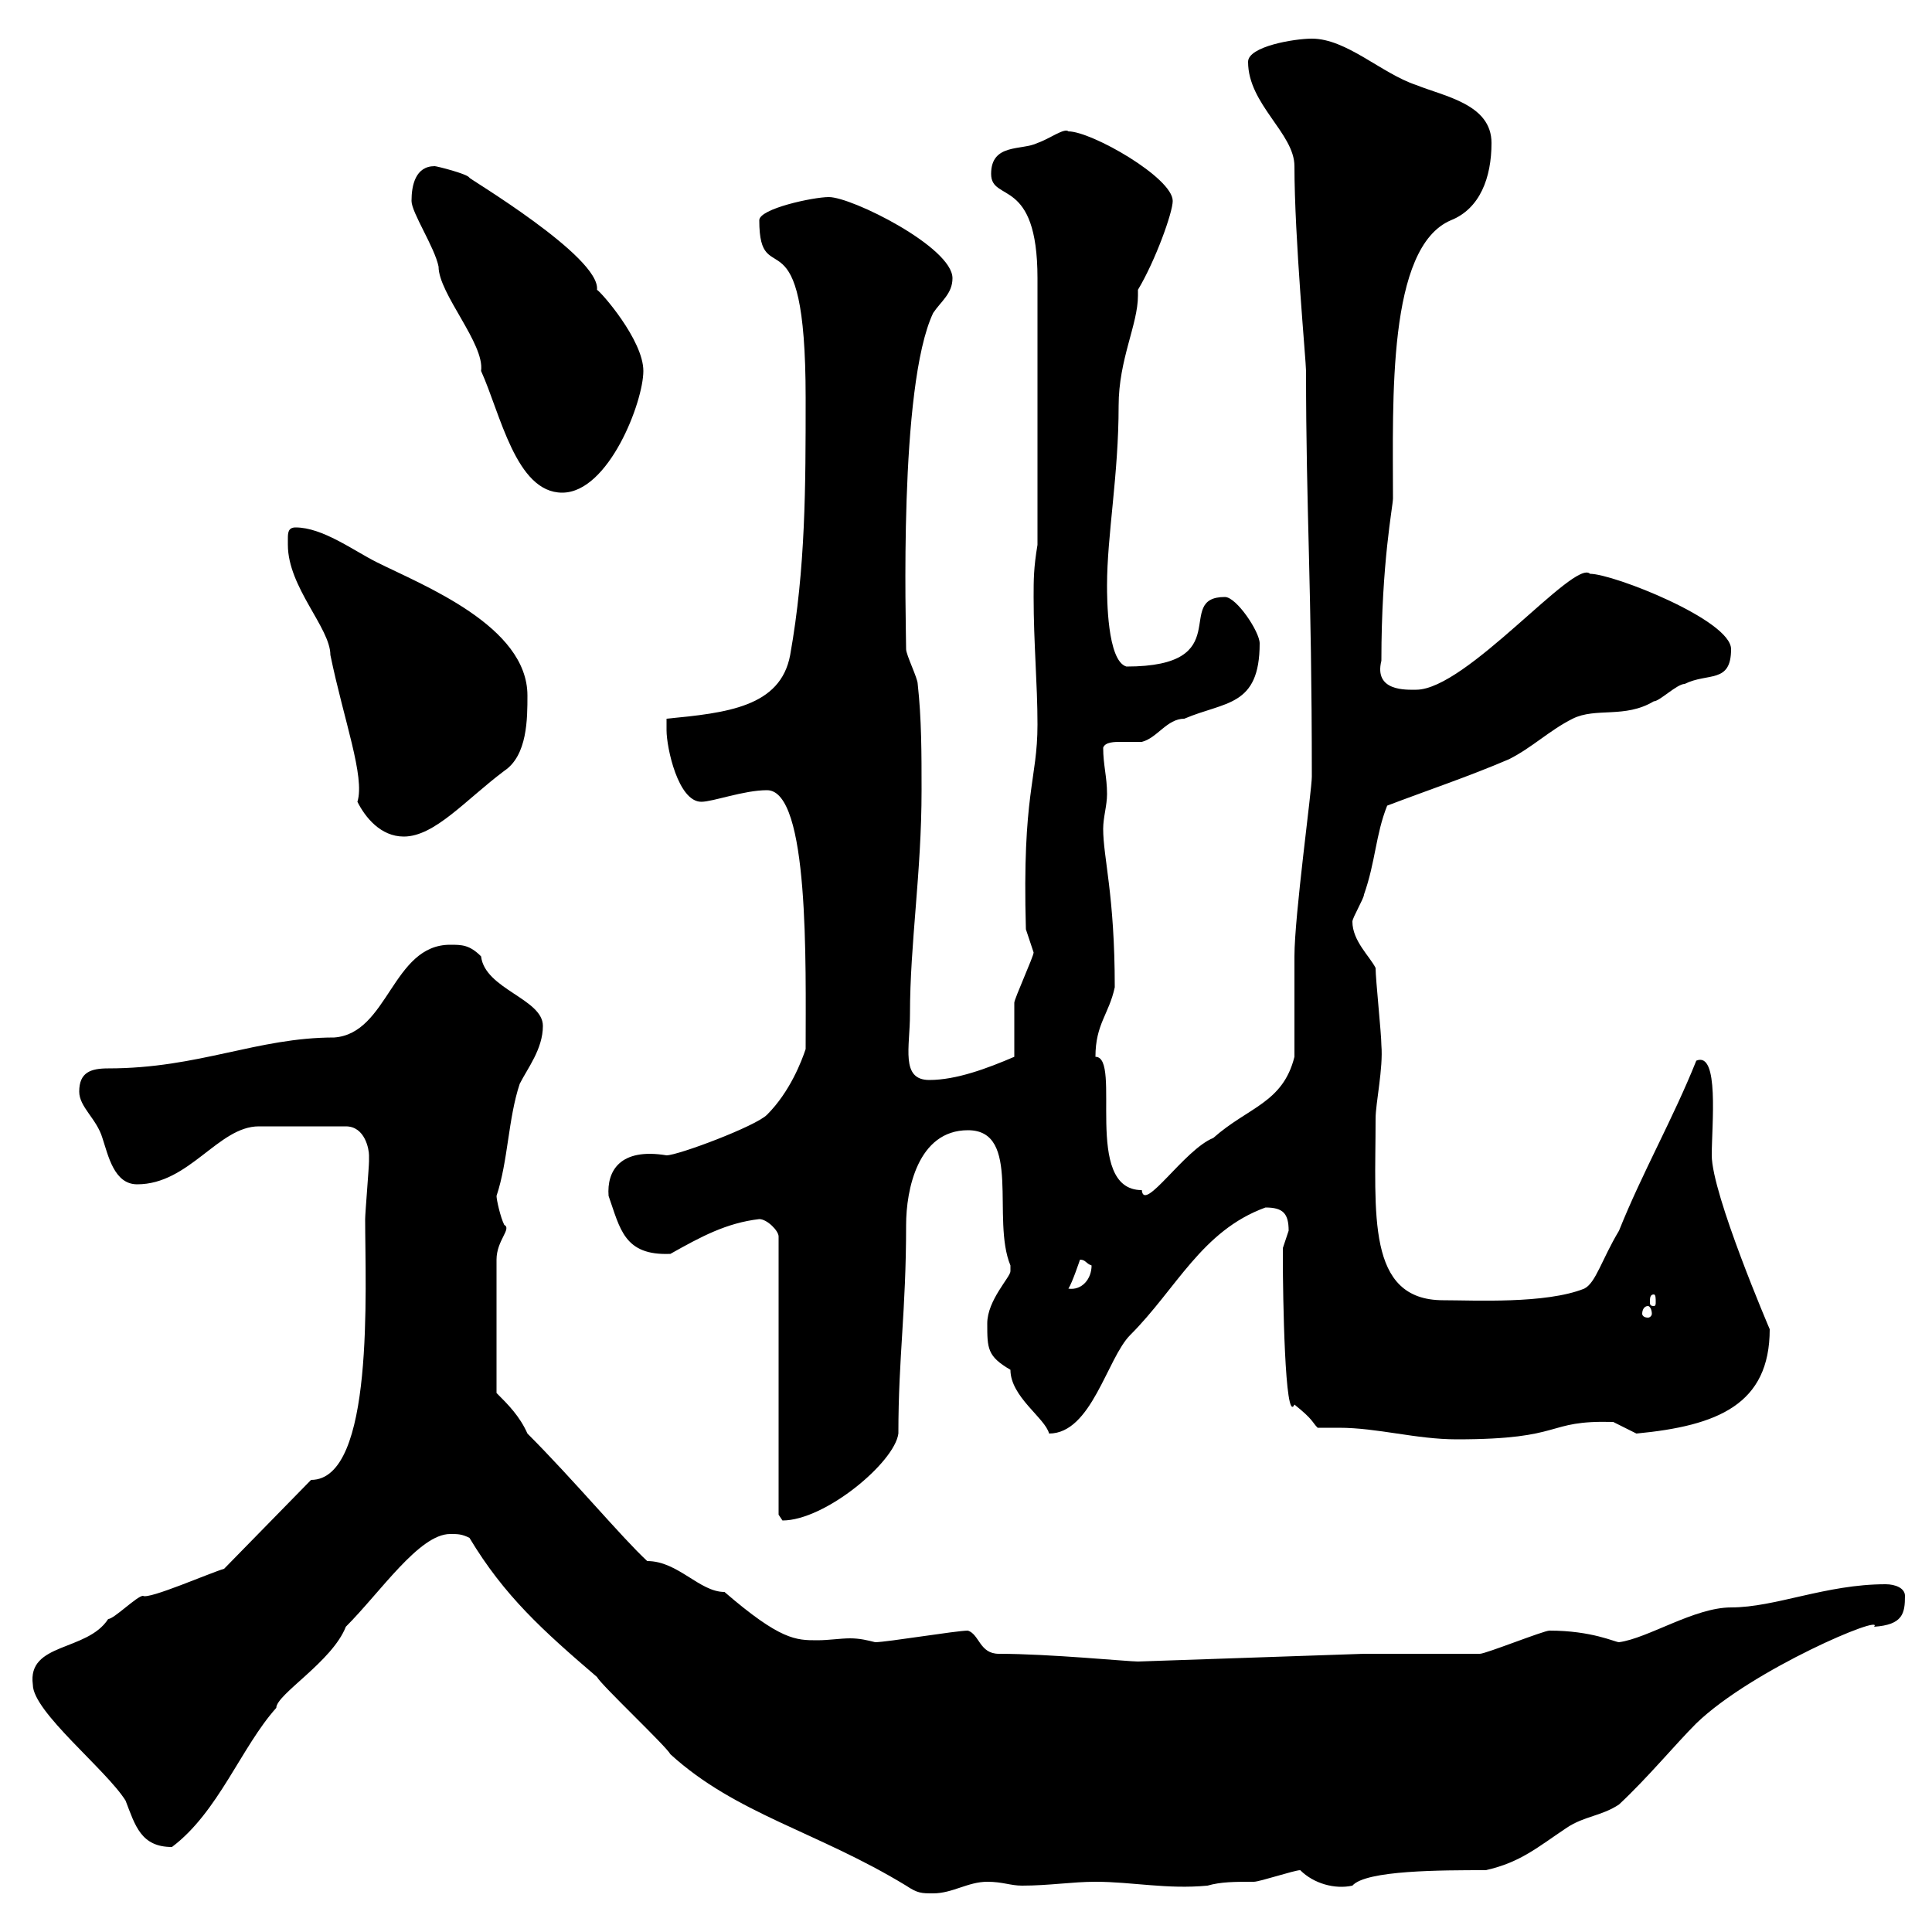 <svg xmlns="http://www.w3.org/2000/svg" xmlns:xlink="http://www.w3.org/1999/xlink" width="300" height="300"><path d="M72.90 238.80C78.30 247.80 84.30 253.20 92.70 260.40C93.30 261.60 103.50 271.20 104.10 272.40C114.30 281.70 126.90 284.40 140.70 292.80C142.50 294 143.10 294 144.90 294C147.90 294 150.30 292.20 153.30 292.20C155.70 292.20 156.90 292.80 158.70 292.80C162.90 292.80 166.50 292.20 170.10 292.20C175.80 292.20 181.20 293.40 187.50 292.80C189.60 292.20 191.70 292.20 194.70 292.20C195.60 292.20 201 290.40 201.90 290.40C204 292.50 207.30 293.40 210 292.80C212.10 290.40 223.80 290.40 230.70 290.40C236.10 289.20 238.80 286.80 243.30 283.80C246 282 248.70 282 251.40 280.20C255.90 276 260.10 270.90 263.40 267.60C272.10 259.20 292.80 250.50 291 252.60C295.50 252.30 295.80 250.50 295.80 247.80C295.80 246.60 294.30 246 292.80 246C283.50 246 275.70 249.60 268.80 249.60C263.10 249.60 255.90 254.40 251.40 255C250.80 255 247.20 253.20 240.60 253.20C239.70 253.20 230.70 256.80 229.80 256.80C228.90 256.80 216.30 256.80 211.80 256.80L176.70 258C175.20 258 162.90 256.80 155.10 256.80C152.10 256.80 152.10 253.80 150.30 253.20C148.50 253.20 137.70 255 135.90 255C134.70 254.70 133.50 254.40 132 254.40C130.50 254.40 128.70 254.70 126.90 254.70C123.60 254.70 121.20 254.70 112.50 247.20C108.60 247.20 105.30 242.40 100.50 242.40C96.60 238.80 89.10 229.80 81.90 222.60C80.70 219.90 78.90 218.10 77.10 216.30L77.10 195.60C77.10 192.60 79.50 190.80 78.30 190.20C77.70 189 77.10 186.30 77.10 185.70C78.90 180.30 78.90 173.70 80.70 168.30C81.90 165.90 84.30 162.90 84.30 159.30C84.30 155.10 75.30 153.60 74.70 148.50C72.90 146.70 71.70 146.70 69.90 146.70C60.90 146.70 60.30 160.50 51.90 161.10C39.90 161.10 30.90 165.90 16.80 165.90C14.10 165.90 12.30 166.50 12.30 169.50C12.30 171.90 15 173.70 15.90 176.70C16.80 179.40 17.70 183.90 21.30 183.90C29.40 183.90 33.90 174.90 40.20 174.90L53.70 174.90C56.70 174.90 57.30 178.50 57.30 179.40C57.30 180.30 57.30 180.30 57.30 180.30C57.30 181.20 56.70 188.40 56.70 189.30C56.70 200.10 58.20 229.80 48.30 229.80L34.80 243.60C32.70 244.20 23.10 248.40 22.20 247.80C21.30 247.80 17.70 251.40 16.80 251.40C13.50 256.50 4.20 255 5.10 261.60C5.10 265.80 16.50 274.80 19.50 279.60C21 283.50 21.90 286.80 26.70 286.80C33.90 281.40 37.50 271.20 42.90 265.20C42.90 263.10 51.60 258 53.70 252.60C59.10 247.20 65.10 238.20 69.90 238.20C71.10 238.20 71.70 238.20 72.90 238.80ZM117.90 189.30C119.10 189.30 120.90 191.10 120.90 192L120.90 235.20C120.90 235.20 121.50 236.10 121.50 236.10C128.10 236.10 138.90 227.10 139.50 222.60C139.50 210.60 140.70 203.70 140.70 190.20C140.70 184.80 142.50 175.50 150.30 175.50C158.70 175.50 153.90 189.30 156.90 196.50C156.90 196.50 156.90 196.50 156.90 197.40C156.90 198.30 153.30 201.90 153.30 205.50C153.30 209.40 153.30 210.60 156.90 212.70C156.90 216.90 162.30 220.20 162.90 222.60C169.50 222.60 171.90 210.90 175.50 207.30C182.70 200.10 186.60 191.10 196.50 187.50C199.20 187.50 200.10 188.40 200.10 191.10C200.10 191.10 199.20 193.80 199.20 193.80C199.20 194.70 199.20 195 199.20 195.60C199.20 200.70 199.50 221.40 201 218.10C204 220.50 203.70 220.80 204.60 221.70C205.80 221.70 206.70 221.70 207.90 221.70C213.90 221.70 219.90 223.50 226.20 223.50C243.30 223.50 239.70 220.50 250.50 220.80C250.50 220.80 254.10 222.60 254.10 222.60C266.70 221.40 274.80 218.10 274.80 206.40C274.80 206.40 265.80 185.40 265.80 179.40C265.80 174.60 267 163.20 263.40 164.70C259.80 173.70 255 182.10 251.40 191.10C248.70 195.60 247.80 199.20 246 200.10C240 202.50 228.90 201.90 224.10 201.90C212.10 201.90 213.60 188.40 213.60 173.70C213.60 171.30 214.80 165.90 214.50 162.30C214.50 160.50 213.60 152.10 213.60 150.30C212.70 148.50 210 146.10 210 143.10C210 142.50 211.80 139.50 211.80 138.90C213.60 133.80 213.60 129.60 215.40 125.10C221.70 122.70 228 120.60 234.30 117.90C237.90 116.10 240.60 113.40 244.20 111.60C247.80 109.80 252.30 111.60 256.80 108.90C257.70 108.90 260.40 106.20 261.60 106.20C265.20 104.40 268.80 106.20 268.80 100.80C268.80 96.30 250.50 89.10 246.90 89.10C244.50 86.70 227.70 107.10 219.90 107.10C218.40 107.10 213.30 107.40 214.50 102.60C214.50 87.30 216.30 78.60 216.30 77.40C216.30 62.10 215.40 38.40 225.30 34.20C229.80 32.40 231.60 27.60 231.60 22.20C231.60 16.20 224.40 15 219.90 13.20C214.50 11.40 209.10 6 203.70 6C201 6 193.80 7.20 193.80 9.60C193.80 16.20 201 20.70 201 25.80C201 36.90 202.80 56.10 202.80 57.60C202.80 79.50 203.70 90.90 203.70 120.60C203.70 122.70 201 142.20 201 148.50C201 151.50 201 161.10 201 164.10C199.20 171.30 193.80 171.90 188.40 176.70C183.90 178.50 177.60 188.40 177.30 184.80C168 184.80 174.30 164.10 170.10 164.10C170.10 159 172.20 157.50 173.10 153.30C173.10 138.90 171.30 133.20 171.30 128.70C171.30 126.90 171.90 125.10 171.90 123.30C171.90 120.60 171.30 118.80 171.30 116.10C171.60 115.20 173.10 115.20 174 115.20C175.20 115.20 176.70 115.20 177.30 115.20C179.70 114.60 181.20 111.60 183.90 111.60C190.20 108.90 195.60 109.80 195.60 99.90C195.60 98.10 192 92.70 190.20 92.70C182.10 92.70 192.30 103.50 174.90 103.50C171.90 102.60 171.90 92.70 171.90 90.90C171.90 83.10 173.70 73.80 173.70 63C173.70 55.80 176.70 50.40 176.70 45.90C176.70 45.60 176.70 45.30 176.70 45C179.40 40.50 182.10 33 182.10 31.20C182.10 27.60 169.50 20.40 165.90 20.40C165.30 19.80 162.90 21.60 161.10 22.20C158.70 23.40 153.90 22.20 153.90 27C153.90 31.50 161.10 27.30 161.10 43.20L161.10 84.60C160.50 88.20 160.50 90 160.50 92.70C160.50 99.90 161.10 106.20 161.10 112.50C161.10 121.20 158.70 123 159.30 144.30C159.30 144.30 160.50 147.90 160.50 147.90C160.50 148.50 157.50 155.10 157.50 155.70C157.50 156.90 157.50 162.90 157.50 164.10C153.30 165.90 148.50 167.70 144.30 167.70C139.80 167.70 141.30 162.60 141.30 157.50C141.30 146.40 143.10 135.60 143.10 122.70C143.10 117 143.10 111.60 142.50 106.20C142.50 105.30 140.70 101.70 140.70 100.80C140.70 97.20 139.50 60 144.90 48.60C146.10 46.80 147.90 45.60 147.90 43.20C147.90 38.40 132.30 30.60 128.70 30.60C126.30 30.60 117.90 32.40 117.90 34.20C117.90 45.90 125.10 31.50 125.10 61.80C125.10 75.60 125.10 88.20 122.70 101.70C121.20 109.80 112.80 110.70 103.50 111.60C103.50 111.60 103.50 113.40 103.50 113.40C103.50 116.10 105.30 124.50 108.90 124.50C110.70 124.50 115.50 122.70 119.10 122.70C125.70 122.70 125.10 149.70 125.10 162.90C124.50 164.70 122.70 169.50 119.10 173.10C117.30 174.90 105.30 179.40 103.50 179.40C96.30 178.20 94.20 181.80 94.50 185.70C96.30 190.80 96.90 195 104.10 194.70C108.90 192 112.80 189.90 117.90 189.30ZM255.90 202.80C256.20 202.80 256.50 203.40 256.50 204C256.50 204.30 256.20 204.60 255.90 204.60C255.30 204.60 255 204.30 255 204C255 203.40 255.30 202.80 255.90 202.80ZM256.80 201C257.10 201 257.10 201.60 257.10 202.20C257.10 202.50 257.10 202.80 256.80 202.80C256.20 202.80 256.20 202.50 256.20 202.20C256.20 201.60 256.20 201 256.80 201ZM167.70 195.60C168.60 195.60 168.60 196.20 169.50 196.50C169.50 198.60 168 200.40 165.90 200.10C166.50 199.20 167.70 195.60 167.70 195.60ZM44.70 83.70C44.70 83.70 44.70 84.60 44.70 84.60C44.70 91.20 51.30 97.50 51.30 101.70C53.40 111.90 56.70 120.60 55.50 124.50C56.70 126.90 59.10 129.90 62.70 129.90C67.50 129.90 72.30 124.20 78.30 119.70C81.90 117.30 81.90 111.60 81.90 108C81.90 97.20 65.70 90.90 58.50 87.30C54.90 85.50 50.10 81.90 45.90 81.90C44.70 81.90 44.70 82.80 44.70 83.70ZM63.90 31.20C63.90 33 67.50 38.40 68.10 41.40C68.10 45.60 75.30 53.40 74.70 57.60C77.70 64.20 80.10 76.50 87.30 76.50C94.50 76.50 99.90 62.40 99.90 57.60C99.90 52.80 93.30 45.30 92.70 45C93.30 39.90 72.60 27.60 72.90 27.60C72.60 27 67.80 25.80 67.50 25.80C64.50 25.80 63.90 28.80 63.90 31.20Z"/></svg>